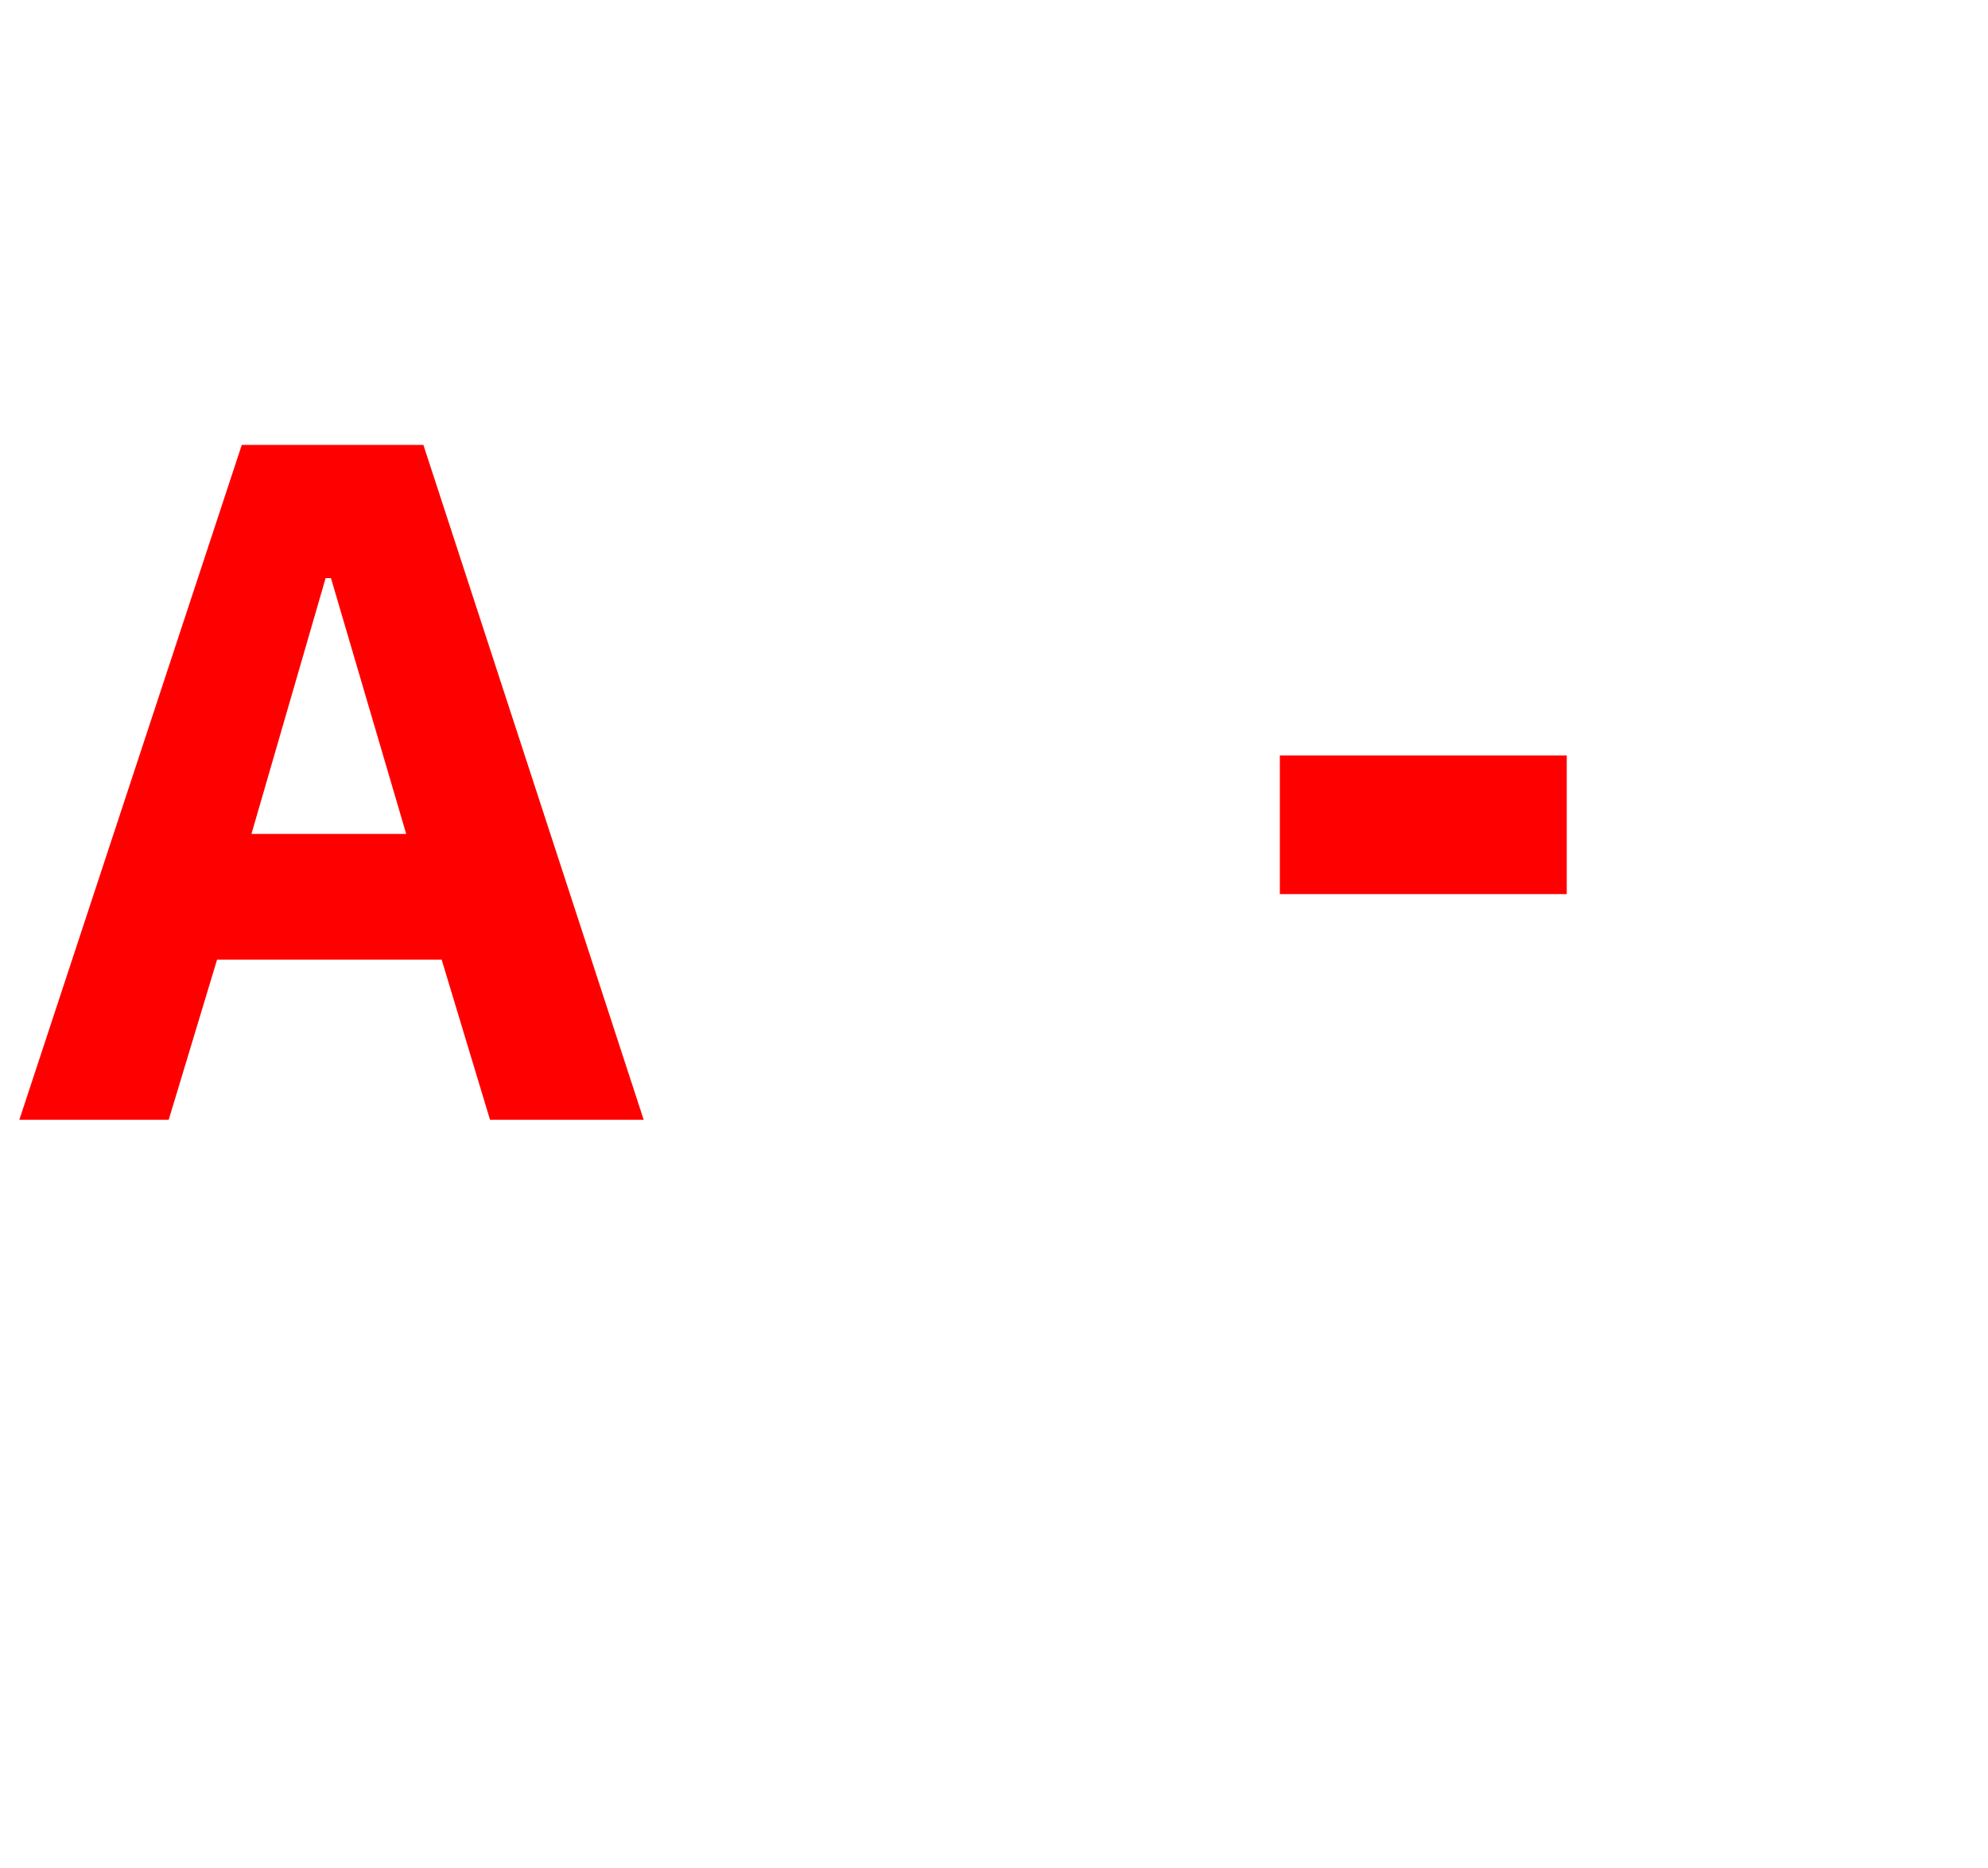<?xml version="1.0" standalone="no"?><!DOCTYPE svg PUBLIC "-//W3C//DTD SVG 1.1//EN" "http://www.w3.org/Graphics/SVG/1.1/DTD/svg11.dtd"><svg xmlns="http://www.w3.org/2000/svg" version="1.1" width="185px" height="173.8px" viewBox="0 -34 185 173.8" style="top:-34px">  <desc>A</desc>  <defs/>  <g id="Polygon17295">    <path d="M 45.6 70.2 L 41.1 55.3 L 20.2 55.3 L 15.7 70.2 L 1.8 70.2 L 22.5 7.4 L 39.4 7.4 L 59.9 70.2 L 45.6 70.2 Z M 30.8 19.8 L 30.3 19.8 L 23.4 43.6 L 37.8 43.6 L 30.8 19.8 Z M 119.1 49.2 L 119.1 36.3 L 145.8 36.3 L 145.8 49.2 L 119.1 49.2 Z " stroke="none" fill="#ff0000"/>  </g></svg>